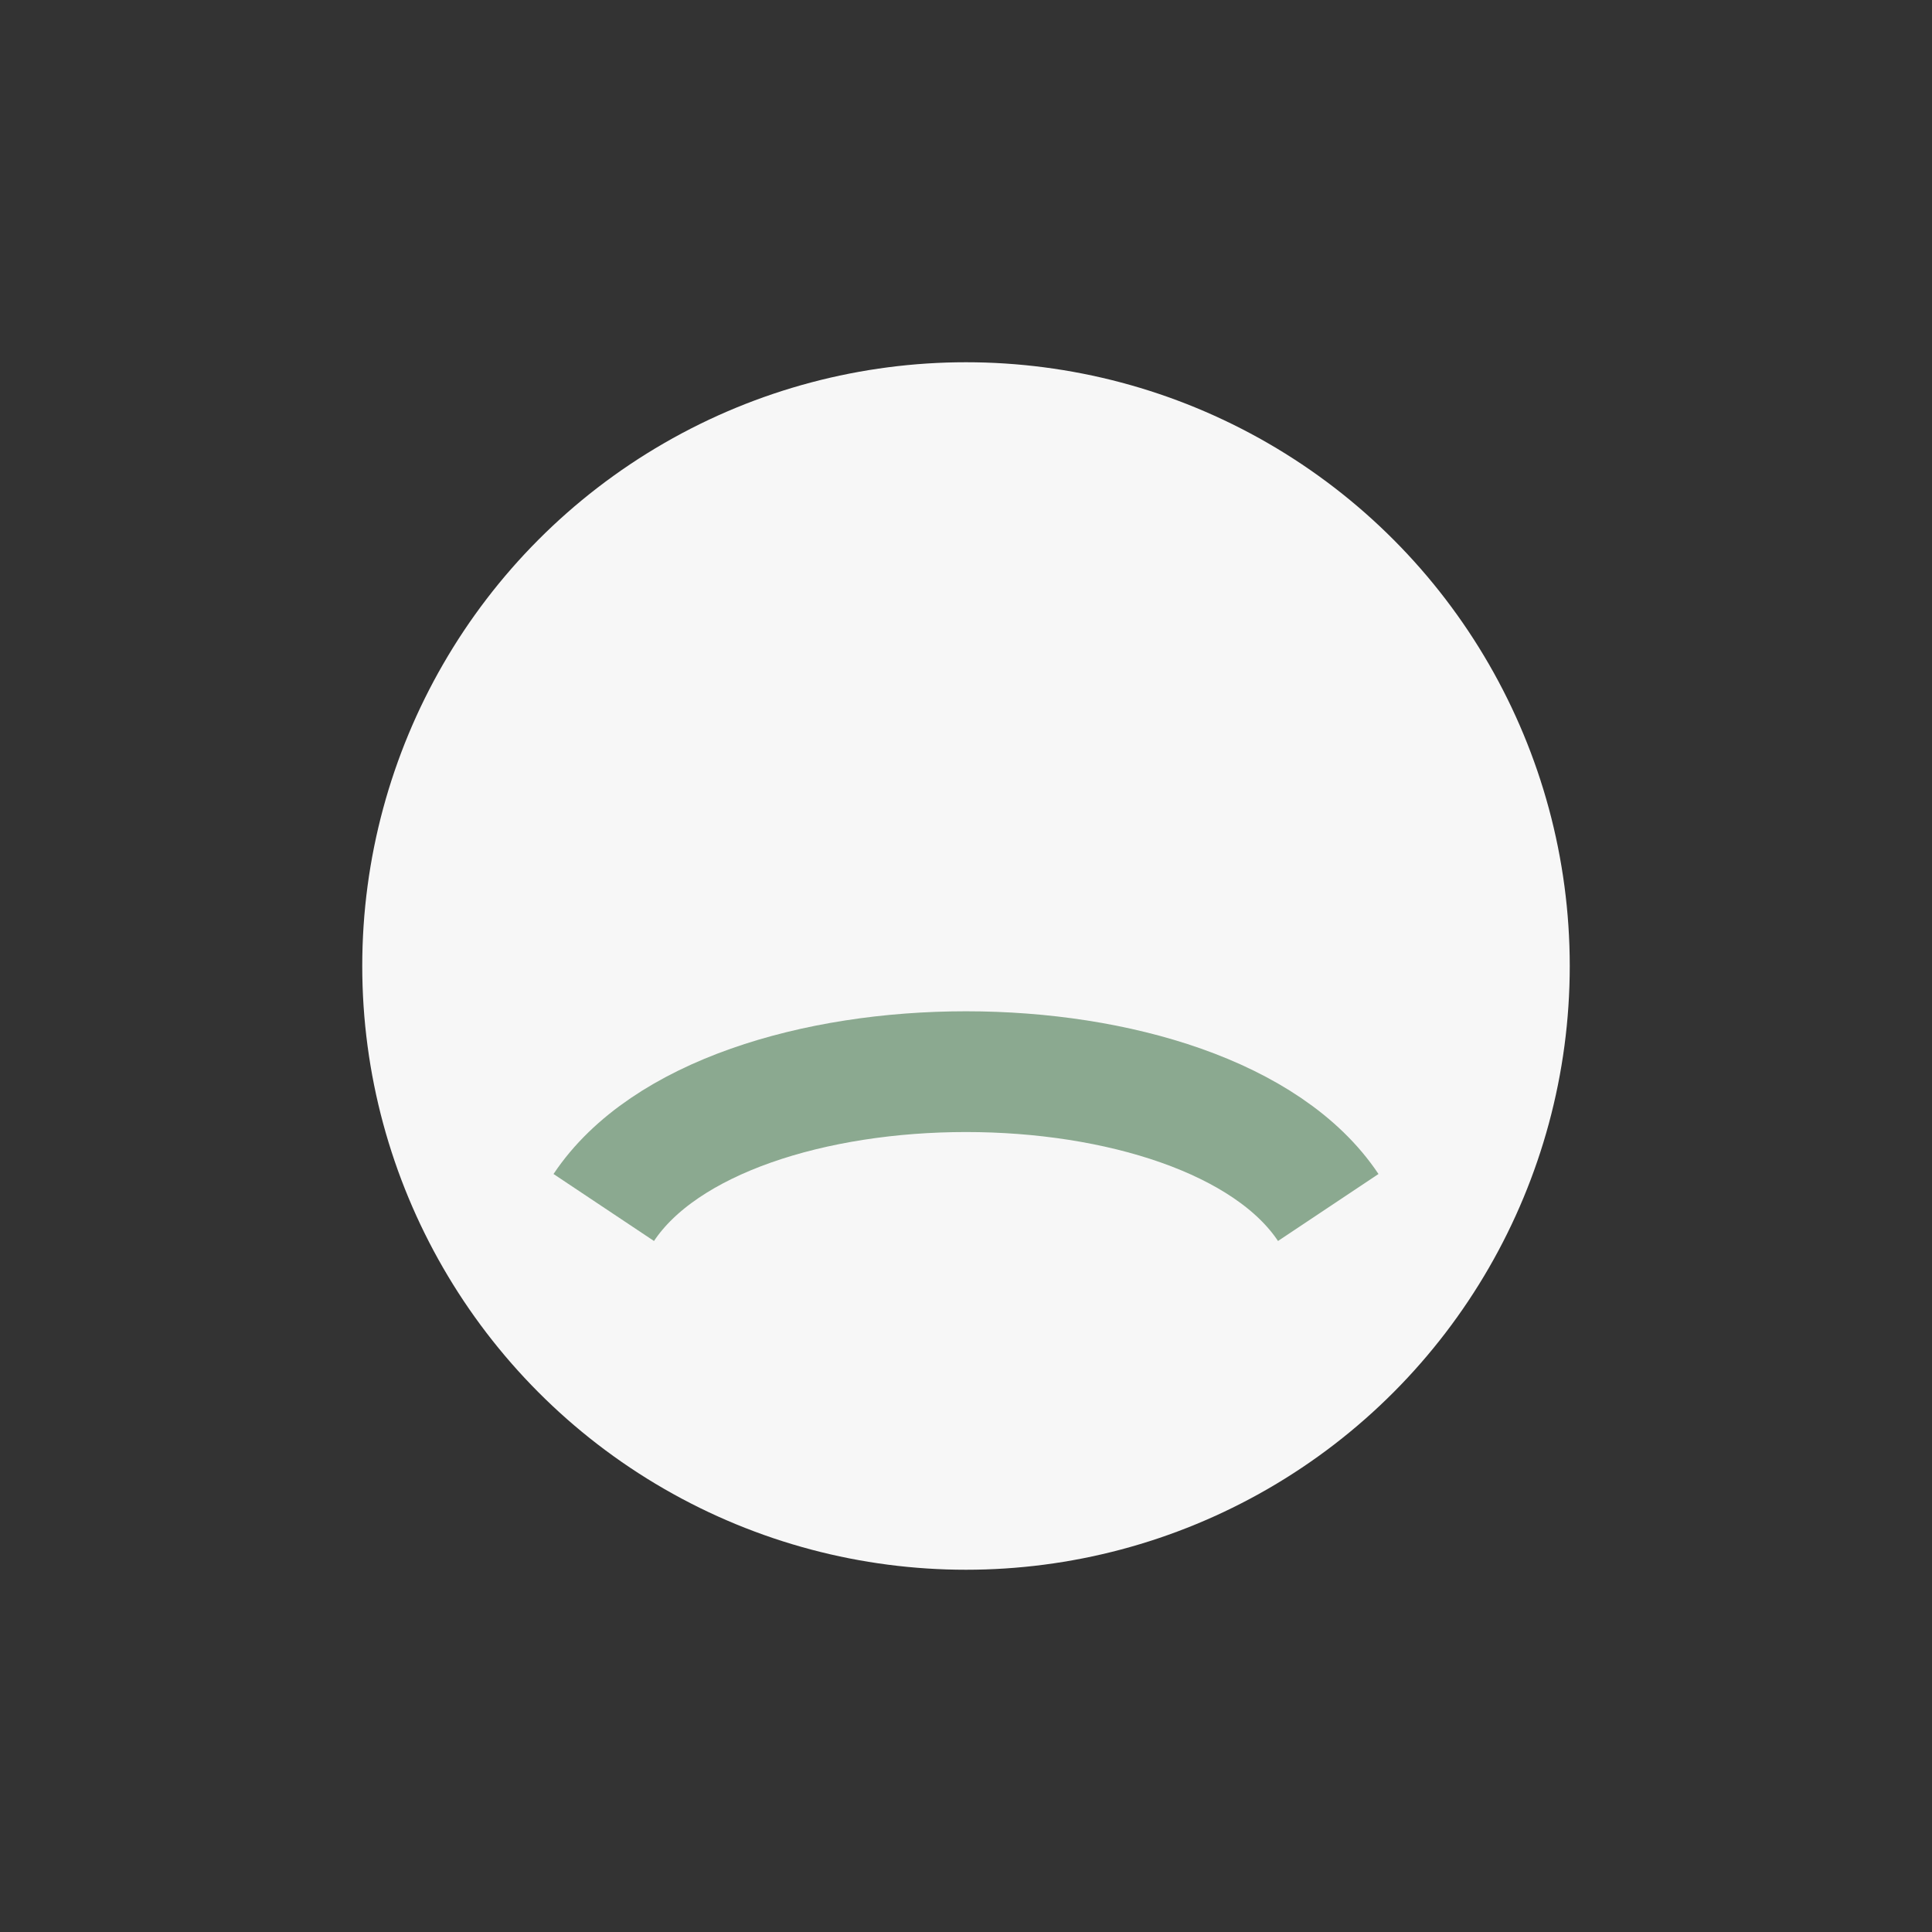 <?xml version="1.0" encoding="UTF-8"?>
<svg xmlns="http://www.w3.org/2000/svg" width="32" height="32" viewBox="0 0 32 32"><rect x="0" y="0" width="32" height="32" fill="#333333" stroke="none"/><circle cx="16" cy="16" r="10" fill="#f7f7f7"/><path d="M10 20c2-3 10-3 12 0" stroke="#8ba990" stroke-width="2" fill="none"/></svg>